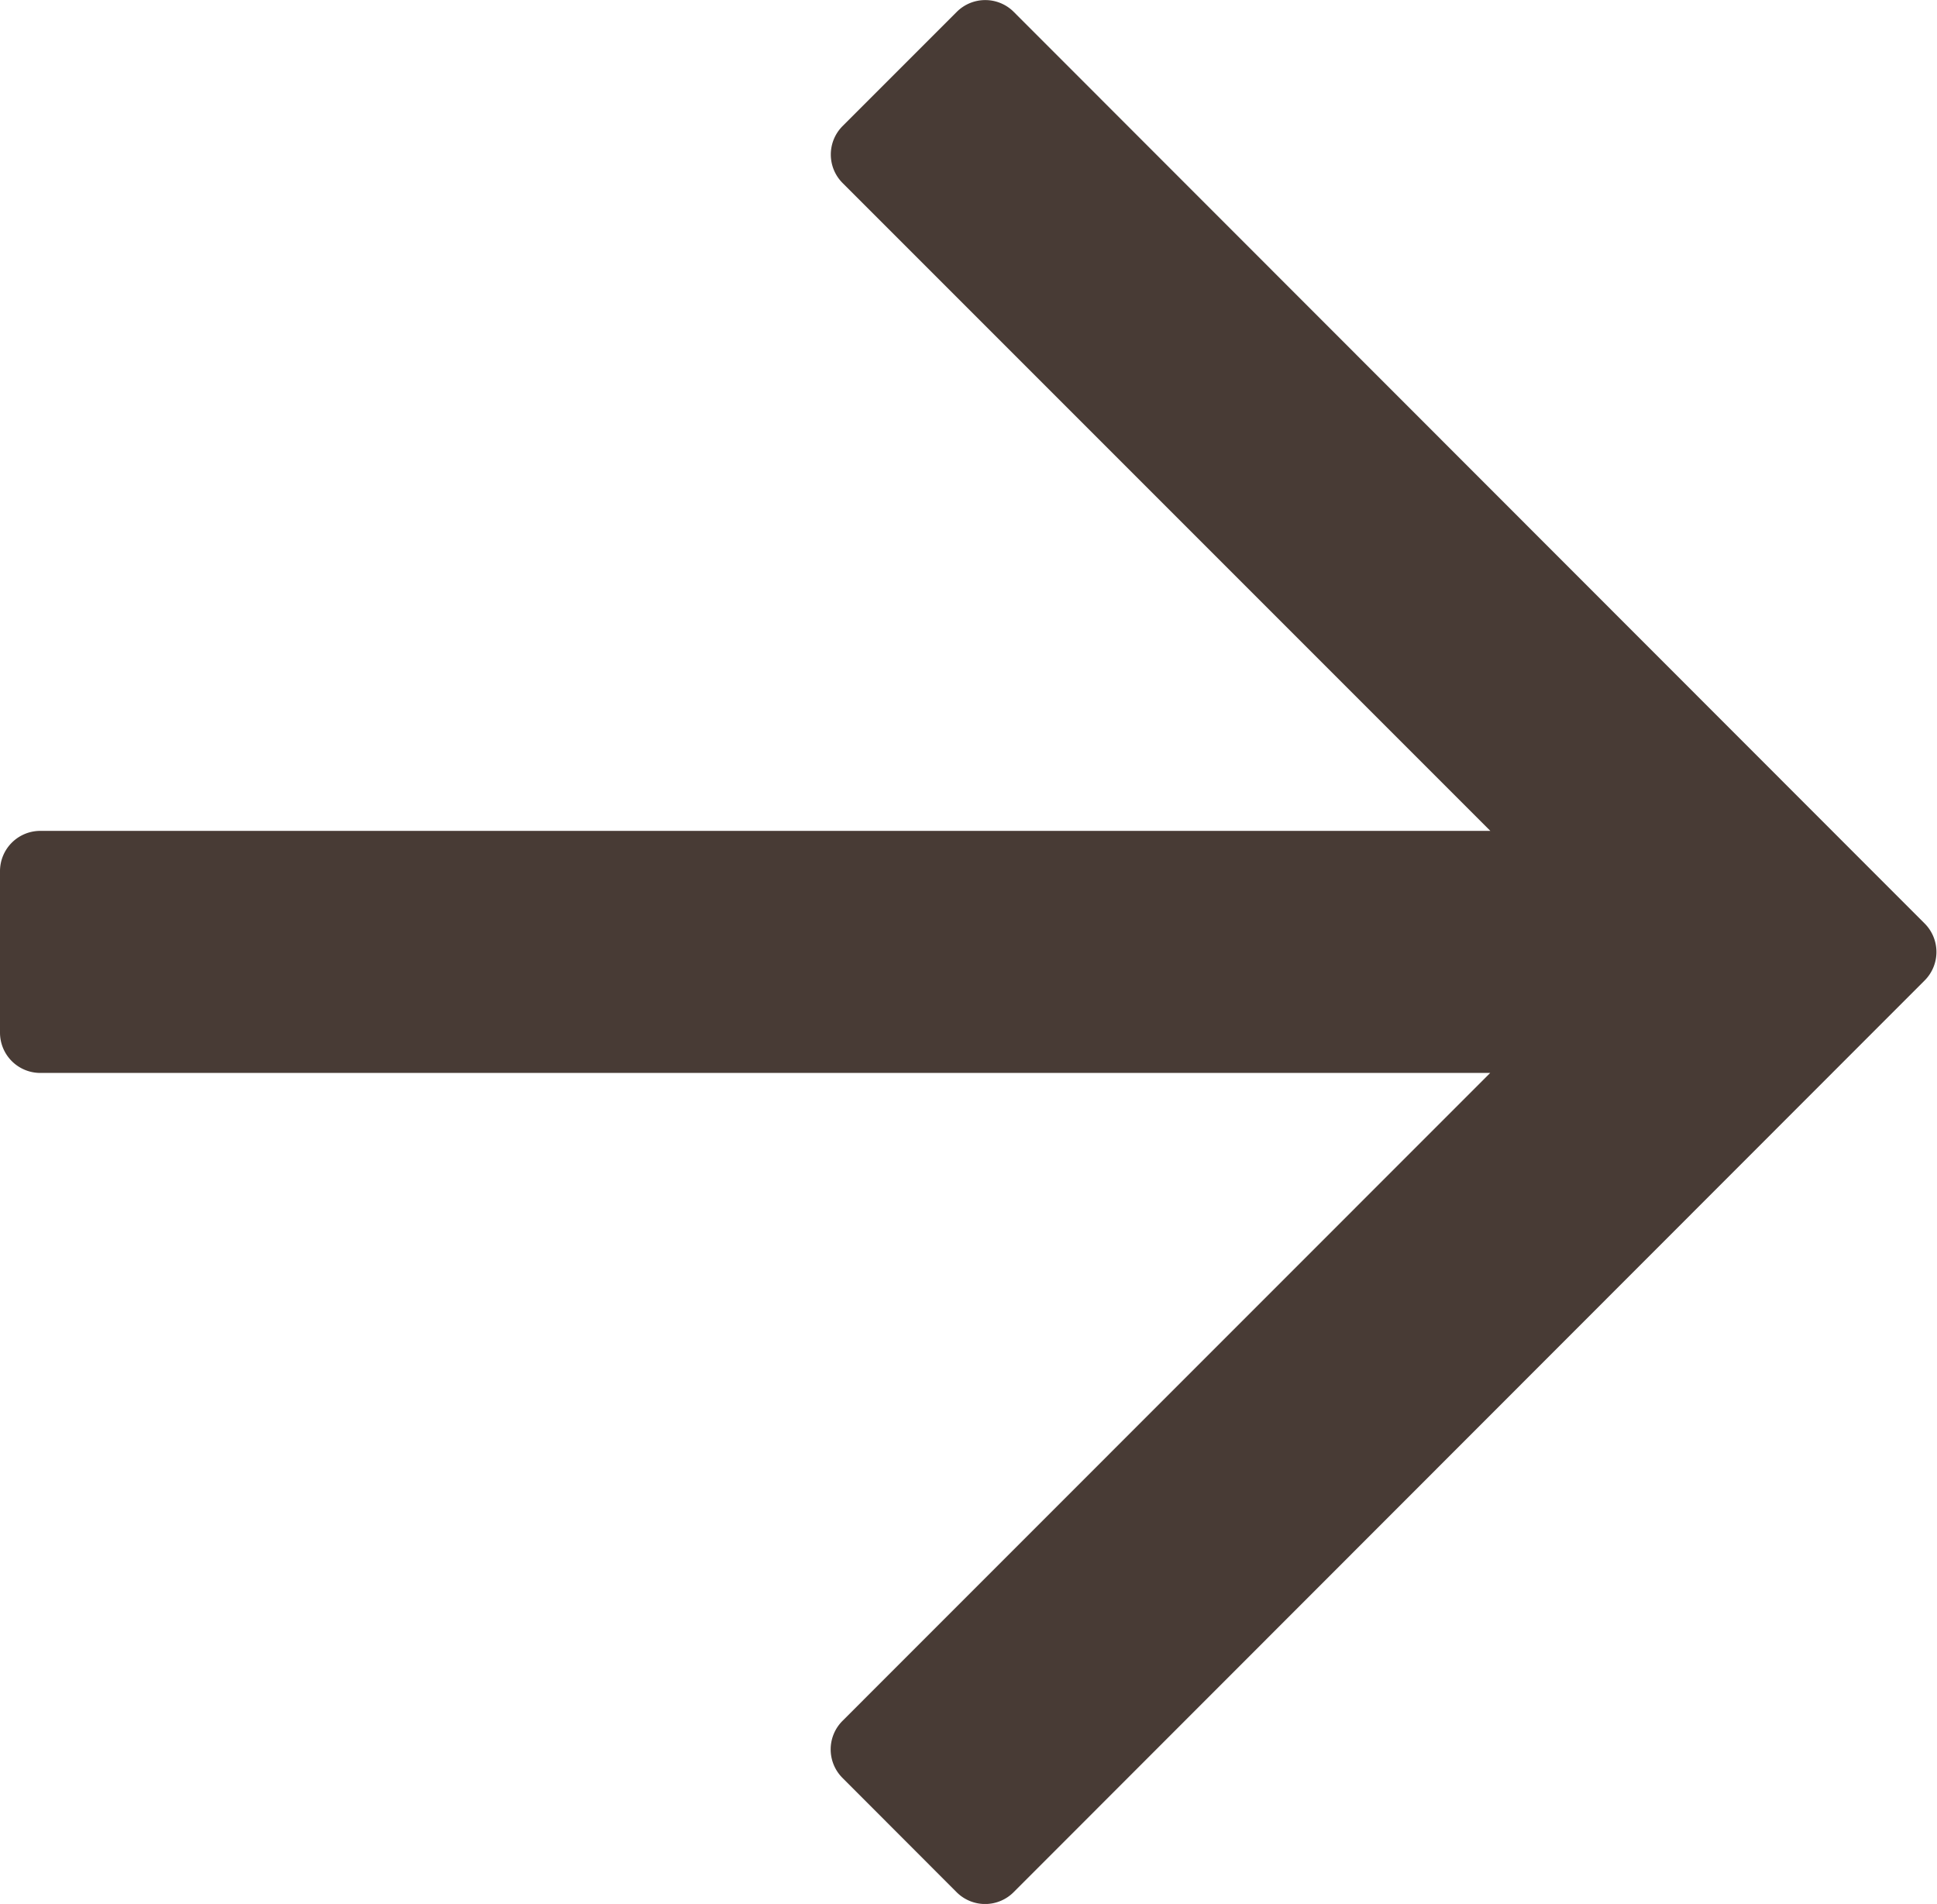 <svg id="icon-arrow-right-m-brown" xmlns="http://www.w3.org/2000/svg" width="13.99" height="13.749" viewBox="0 0 13.99 13.749">
  <path id="icon-arrow-right-m" d="M13.9,7.082,7.322.5A.291.291,0,0,0,6.91.5l-.824.824a.291.291,0,0,0,0,.412l4.678,4.678H.291A.291.291,0,0,0,0,6.706V7.871a.291.291,0,0,0,.291.291H10.763L6.085,12.841a.291.291,0,0,0,0,.412l.824.825a.291.291,0,0,0,.412,0L13.9,7.495A.291.291,0,0,0,13.9,7.082Z" transform="translate(0 -0.414)" fill="#483b35"/>
</svg>
